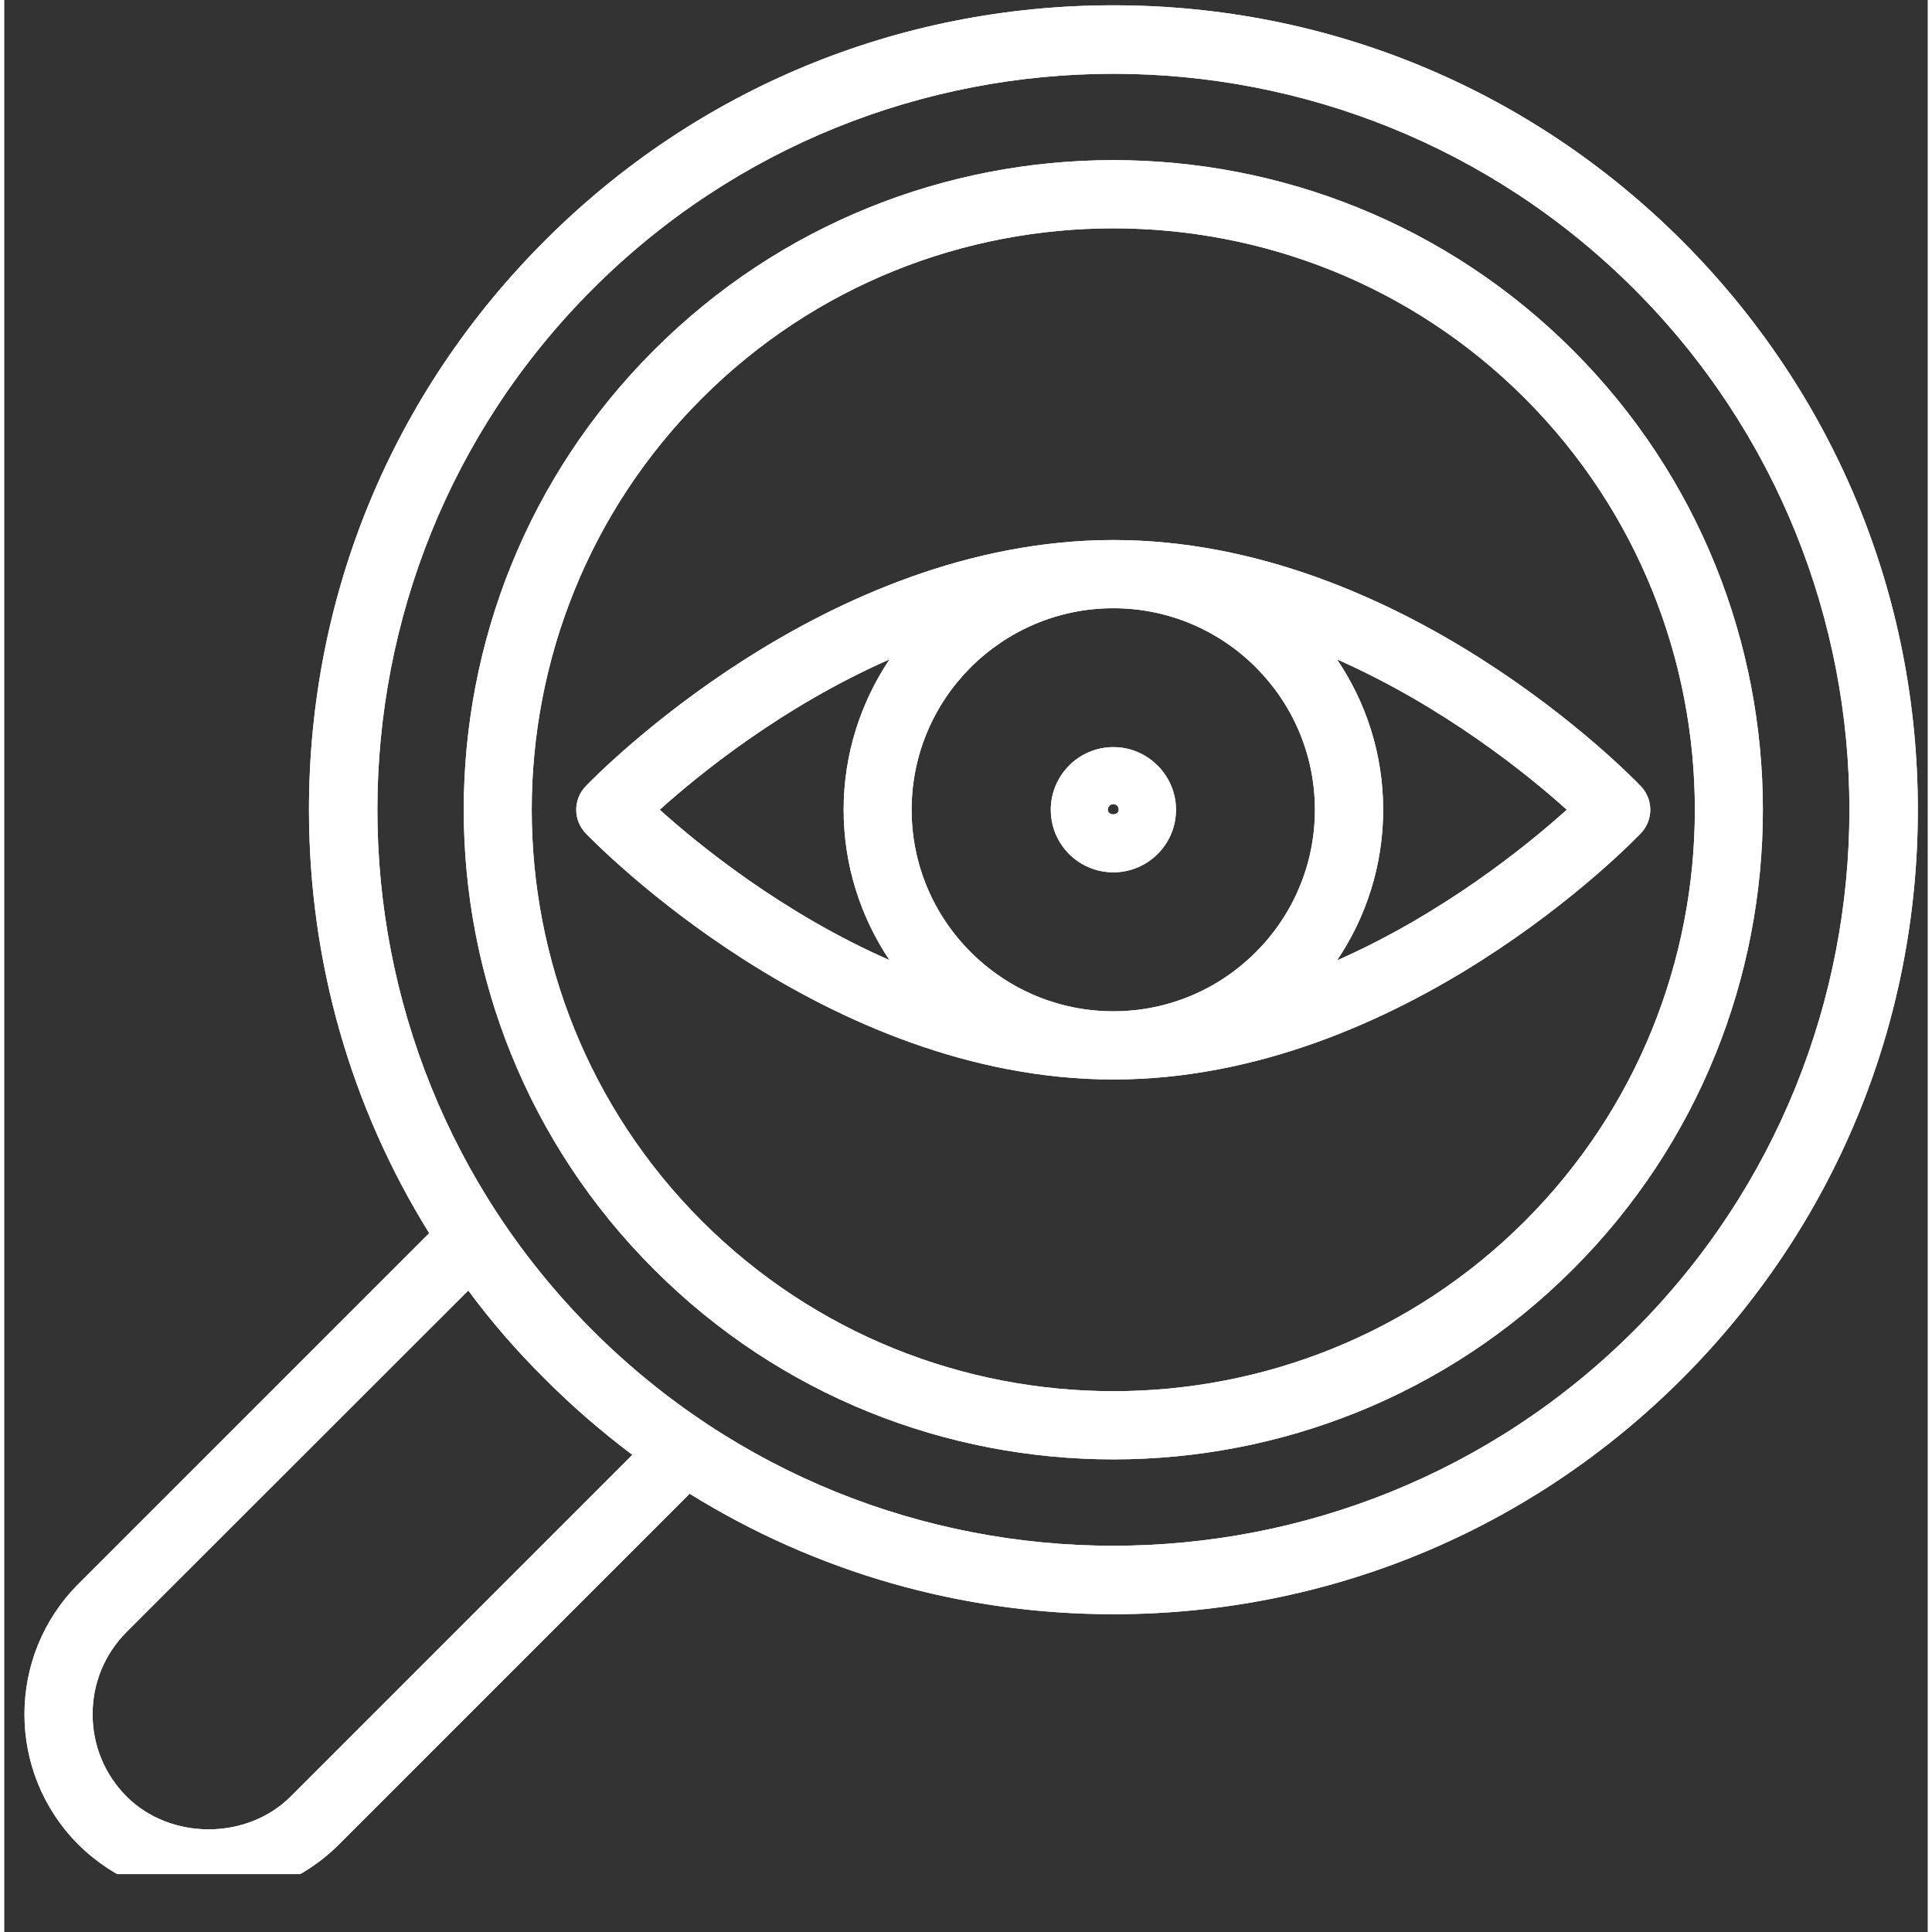 <?xml version="1.0" encoding="UTF-8"?> <svg xmlns="http://www.w3.org/2000/svg" xmlns:xlink="http://www.w3.org/1999/xlink" width="36" zoomAndPan="magnify" viewBox="0 0 26.88 27" height="36" preserveAspectRatio="xMidYMid meet" version="1.0"><rect x="0" y="0" width="26.88" height="27" fill="#333333" stroke="none"/><defs><clipPath id="dc05c9ab3b"><path d="M 0 0.059 L 26.762 0.059 L 26.762 26.191 L 0 26.191 Z M 0 0.059 " clip-rule="nonzero"></path></clipPath><clipPath id="d329696cb4"><path d="M 0 0.059 L 26.762 0.059 L 26.762 26.191 L 0 26.191 Z M 0 0.059 " clip-rule="nonzero"></path></clipPath></defs><g clip-path="url(#dc05c9ab3b)"><path fill="#ffffff" d="M 26.742 11.316 C 26.742 8.312 25.57 5.492 23.449 3.367 C 21.324 1.242 18.5 0.074 15.5 0.074 C 12.496 0.074 9.672 1.242 7.551 3.367 C 5.426 5.492 4.258 8.312 4.258 11.316 C 4.258 13.441 4.844 15.473 5.938 17.234 L 1.035 22.137 C 0.031 23.141 0.031 24.773 1.035 25.777 C 1.539 26.277 2.195 26.531 2.855 26.531 C 3.516 26.531 4.176 26.277 4.676 25.777 L 9.578 20.875 C 11.34 21.969 13.375 22.559 15.5 22.559 C 18.5 22.559 21.324 21.391 23.449 19.266 C 25.57 17.141 26.742 14.32 26.742 11.316 Z M 4.004 25.105 C 3.391 25.719 2.32 25.719 1.707 25.105 C 1.402 24.797 1.234 24.391 1.234 23.957 C 1.234 23.523 1.402 23.117 1.707 22.809 L 6.484 18.035 C 6.805 18.469 7.16 18.879 7.551 19.266 C 7.938 19.656 8.348 20.008 8.777 20.332 Z M 8.223 18.594 C 4.211 14.582 4.211 8.051 8.223 4.039 C 10.227 2.035 12.863 1.031 15.5 1.031 C 18.133 1.031 20.77 2.035 22.777 4.039 C 26.789 8.051 26.789 14.582 22.777 18.594 C 18.762 22.605 12.234 22.605 8.223 18.594 Z M 8.223 18.594 " fill-opacity="1" fill-rule="nonzero"></path></g><path fill="#ffffff" d="M 21.922 4.895 C 18.379 1.352 12.617 1.352 9.078 4.895 C 5.535 8.434 5.535 14.199 9.078 17.738 C 10.848 19.512 13.172 20.395 15.5 20.395 C 17.824 20.395 20.148 19.512 21.922 17.738 C 25.461 14.199 25.461 8.438 21.922 4.895 Z M 21.25 17.066 C 18.078 20.234 12.922 20.234 9.75 17.066 C 6.578 13.895 6.578 8.738 9.75 5.566 C 11.336 3.98 13.418 3.191 15.5 3.191 C 17.582 3.191 19.664 3.98 21.25 5.566 C 24.418 8.738 24.418 13.895 21.25 17.066 Z M 21.25 17.066 " fill-opacity="1" fill-rule="nonzero"></path><path fill="#ffffff" d="M 22.871 10.988 C 22.738 10.848 19.539 7.547 15.5 7.547 C 11.461 7.547 8.262 10.848 8.125 10.988 C 7.949 11.172 7.949 11.461 8.125 11.645 C 8.262 11.785 11.461 15.086 15.5 15.086 C 19.539 15.086 22.738 11.785 22.871 11.645 C 23.047 11.461 23.047 11.172 22.871 10.988 Z M 18.316 11.316 C 18.316 12.871 17.051 14.133 15.5 14.133 C 13.945 14.133 12.68 12.871 12.68 11.316 C 12.68 9.762 13.945 8.5 15.5 8.5 C 17.051 8.5 18.316 9.762 18.316 11.316 Z M 12.371 9.215 C 11.969 9.816 11.73 10.539 11.73 11.316 C 11.73 12.094 11.969 12.82 12.371 13.418 C 10.879 12.762 9.711 11.812 9.16 11.316 C 9.711 10.82 10.879 9.871 12.371 9.215 Z M 18.625 13.422 C 19.031 12.82 19.27 12.094 19.27 11.316 C 19.27 10.539 19.031 9.816 18.625 9.215 C 20.117 9.875 21.285 10.82 21.836 11.316 C 21.285 11.812 20.117 12.762 18.625 13.422 Z M 18.625 13.422 " fill-opacity="1" fill-rule="nonzero"></path><path fill="#ffffff" d="M 15.5 12.191 C 15.98 12.191 16.375 11.801 16.375 11.316 C 16.375 10.836 15.98 10.441 15.5 10.441 C 15.016 10.441 14.625 10.836 14.625 11.316 C 14.625 11.801 15.016 12.191 15.5 12.191 Z M 15.5 11.238 C 15.543 11.238 15.574 11.273 15.574 11.316 C 15.574 11.402 15.422 11.402 15.422 11.316 C 15.422 11.273 15.457 11.238 15.5 11.238 Z M 15.5 11.238 " fill-opacity="1" fill-rule="nonzero"></path><g clip-path="url(#d329696cb4)"><path fill="#ffffff" d="M 26.742 11.316 C 26.742 8.312 25.57 5.492 23.449 3.367 C 21.324 1.242 18.5 0.074 15.5 0.074 C 12.496 0.074 9.672 1.242 7.551 3.367 C 5.426 5.492 4.258 8.312 4.258 11.316 C 4.258 13.441 4.844 15.473 5.938 17.234 L 1.035 22.137 C 0.031 23.141 0.031 24.773 1.035 25.777 C 1.539 26.277 2.195 26.531 2.855 26.531 C 3.516 26.531 4.176 26.277 4.676 25.777 L 9.578 20.875 C 11.34 21.969 13.375 22.559 15.5 22.559 C 18.5 22.559 21.324 21.391 23.449 19.266 C 25.57 17.141 26.742 14.32 26.742 11.316 Z M 4.004 25.105 C 3.391 25.719 2.32 25.719 1.707 25.105 C 1.402 24.797 1.234 24.391 1.234 23.957 C 1.234 23.523 1.402 23.117 1.707 22.809 L 6.484 18.035 C 6.805 18.469 7.16 18.879 7.551 19.266 C 7.938 19.656 8.348 20.008 8.777 20.332 Z M 8.223 18.594 C 4.211 14.582 4.211 8.051 8.223 4.039 C 10.227 2.035 12.863 1.031 15.5 1.031 C 18.133 1.031 20.77 2.035 22.777 4.039 C 26.789 8.051 26.789 14.582 22.777 18.594 C 18.762 22.605 12.234 22.605 8.223 18.594 Z M 8.223 18.594 " fill-opacity="1" fill-rule="nonzero"></path></g><path fill="#ffffff" d="M 21.922 4.895 C 18.379 1.352 12.617 1.352 9.078 4.895 C 5.535 8.434 5.535 14.199 9.078 17.738 C 10.848 19.512 13.172 20.395 15.5 20.395 C 17.824 20.395 20.148 19.512 21.922 17.738 C 25.461 14.199 25.461 8.438 21.922 4.895 Z M 21.25 17.066 C 18.078 20.234 12.922 20.234 9.75 17.066 C 6.578 13.895 6.578 8.738 9.75 5.566 C 11.336 3.98 13.418 3.191 15.5 3.191 C 17.582 3.191 19.664 3.98 21.25 5.566 C 24.418 8.738 24.418 13.895 21.25 17.066 Z M 21.25 17.066 " fill-opacity="1" fill-rule="nonzero"></path><path fill="#ffffff" d="M 22.871 10.988 C 22.738 10.848 19.539 7.547 15.5 7.547 C 11.461 7.547 8.262 10.848 8.125 10.988 C 7.949 11.172 7.949 11.461 8.125 11.645 C 8.262 11.785 11.461 15.086 15.5 15.086 C 19.539 15.086 22.738 11.785 22.871 11.645 C 23.047 11.461 23.047 11.172 22.871 10.988 Z M 18.316 11.316 C 18.316 12.871 17.051 14.133 15.5 14.133 C 13.945 14.133 12.68 12.871 12.68 11.316 C 12.68 9.762 13.945 8.5 15.5 8.5 C 17.051 8.5 18.316 9.762 18.316 11.316 Z M 12.371 9.215 C 11.969 9.816 11.73 10.539 11.73 11.316 C 11.73 12.094 11.969 12.82 12.371 13.418 C 10.879 12.762 9.711 11.812 9.16 11.316 C 9.711 10.82 10.879 9.871 12.371 9.215 Z M 18.625 13.422 C 19.031 12.82 19.27 12.094 19.27 11.316 C 19.27 10.539 19.031 9.816 18.625 9.215 C 20.117 9.875 21.285 10.82 21.836 11.316 C 21.285 11.812 20.117 12.762 18.625 13.422 Z M 18.625 13.422 " fill-opacity="1" fill-rule="nonzero"></path><path fill="#ffffff" d="M 15.5 12.191 C 15.98 12.191 16.375 11.801 16.375 11.316 C 16.375 10.836 15.98 10.441 15.5 10.441 C 15.016 10.441 14.625 10.836 14.625 11.316 C 14.625 11.801 15.016 12.191 15.5 12.191 Z M 15.5 11.238 C 15.543 11.238 15.574 11.273 15.574 11.316 C 15.574 11.402 15.422 11.402 15.422 11.316 C 15.422 11.273 15.457 11.238 15.5 11.238 Z M 15.5 11.238 " fill-opacity="1" fill-rule="nonzero"></path></svg> 